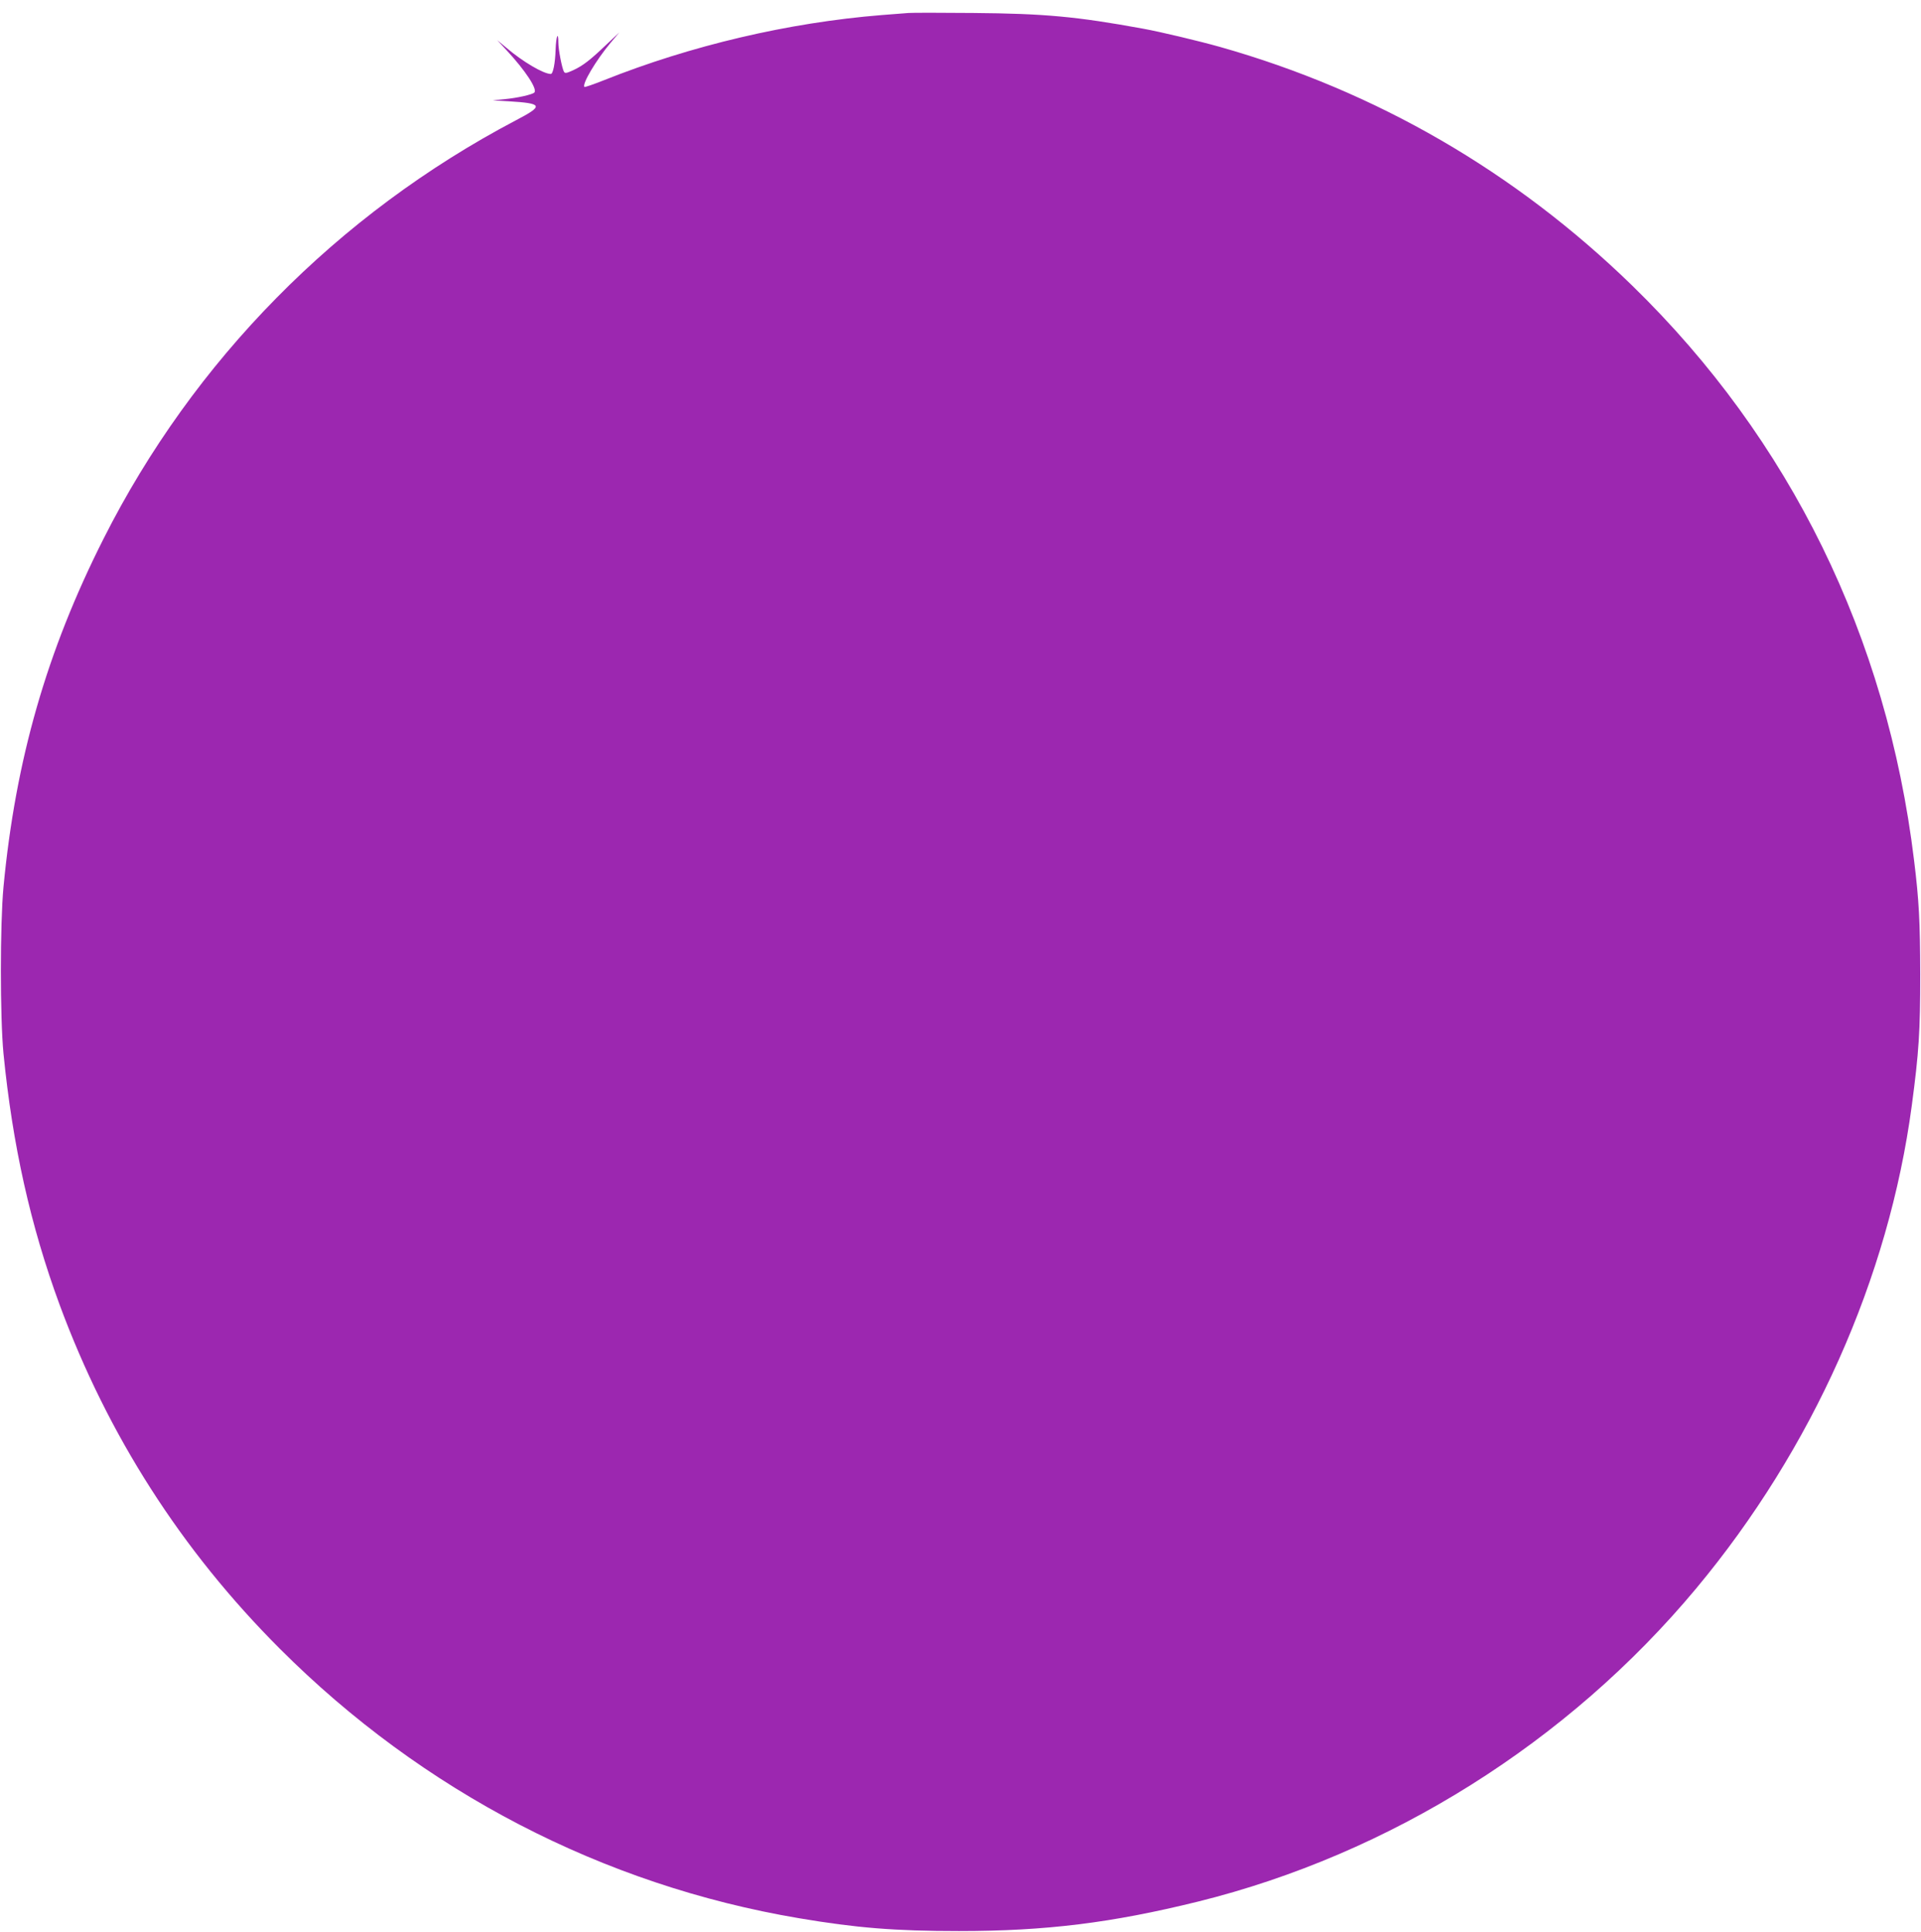 <?xml version="1.0" standalone="no"?>
<!DOCTYPE svg PUBLIC "-//W3C//DTD SVG 20010904//EN"
 "http://www.w3.org/TR/2001/REC-SVG-20010904/DTD/svg10.dtd">
<svg version="1.0" xmlns="http://www.w3.org/2000/svg"
 width="1273pt" height="1280pt" viewBox="0 0 1273 1280"
 preserveAspectRatio="xMidYMid meet">
<g transform="translate(0,1280) scale(0.1,-0.1)"
fill="#9c27b0" stroke="none">
<path d="M6020 12714 c-25 -2 -106 -8 -180 -14 -616 -50 -1260 -201 -1839
-432 -68 -27 -126 -47 -128 -44 -18 18 77 177 172 291 l59 70 -85 -80 c-108
-103 -154 -139 -220 -170 -46 -21 -55 -22 -62 -10 -13 24 -37 146 -37 193 0
79 -15 42 -18 -45 -3 -93 -17 -163 -32 -163 -48 0 -186 81 -295 174 l-60 50
63 -68 c124 -134 205 -257 183 -279 -14 -14 -113 -36 -196 -44 l-80 -8 105 -6
c229 -14 235 -29 47 -127 -1180 -621 -2135 -1590 -2731 -2772 -377 -746 -583
-1466 -663 -2308 -23 -249 -23 -859 0 -1102 60 -607 179 -1141 372 -1665 320
-866 807 -1627 1460 -2280 945 -945 2141 -1566 3440 -1785 378 -64 635 -85
1060 -85 577 0 1011 54 1583 195 1273 315 2453 1056 3302 2075 771 925 1276
2056 1429 3200 47 353 56 490 56 870 -1 348 -8 488 -41 755 -180 1481 -820
2787 -1867 3807 -776 755 -1697 1289 -2732 1582 -139 39 -394 100 -510 121
-443 81 -654 100 -1125 104 -212 2 -405 2 -430 0z"/>
</g>
</svg>
